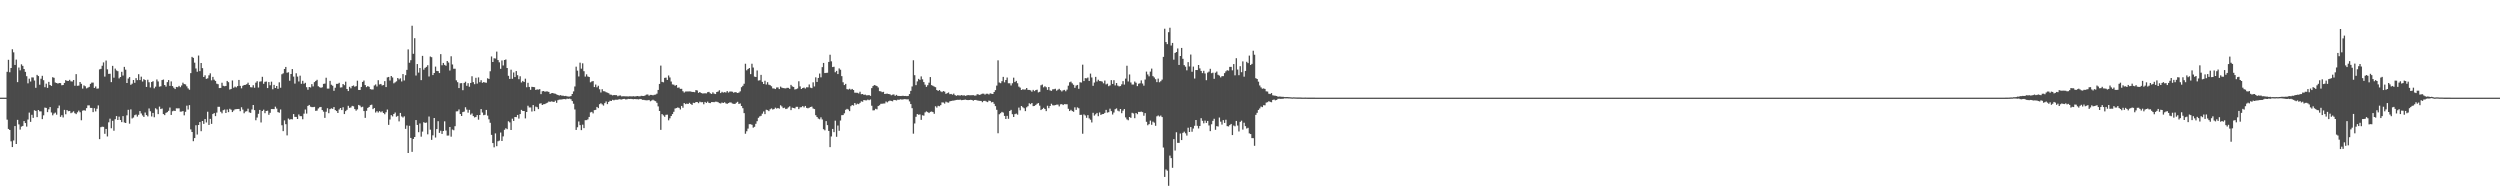 <?xml version="1.0" encoding="UTF-8"?>
<svg xmlns="http://www.w3.org/2000/svg" width="1920" height="150">
  <path d="M0 75.000h1v1.000H0zM1 75.000h1v1.000H1zM2 75.000h1v1.000H2zM3 75.000h1v1.000H3zM4 75.000h1v1.000H4zM5 55.130h1v36.750H5zM6 45.924h1v53.111H6zM7 55.522h1v44.295H7zM8 52.203h1v56.336H8zM9 37.839h1v75.084H9zM10 40.215h1v67.651H10zM11 49.872h1v46.951H11zM12 45.791h1v64.792H12zM13 63.083h1v28.955H13zM14 51.872h1v43.668H14zM15 54.013h1v45.496H15zM16 49.417h1v47.819H16zM17 50.563h1v46.141H17zM18 53.003h1v39.991H18zM19 55.179h1v39.325H19zM20 58.520h1v38.717H20zM21 63.989h1v27.797H21zM22 60.425h1v26.074H22zM23 62.620h1v30.972H23zM24 59.463h1v28.683H24zM25 59.476h1v31.038H25zM26 61.876h1v22.808H26zM27 67.408h1v17.784H27zM28 57.476h1v32.482H28zM29 58.437h1v26.065H29zM30 65.073h1v20.447H30zM31 60.488h1v25.070H31zM32 58.225h1v33.257H32zM33 61.594h1v27.003H33zM34 66.994h1v15.642H34zM35 64.236h1v18.677H35zM36 67.482h1v18.639H36zM37 62.883h1v21.098H37zM38 65.282h1v16.956H38zM39 65.994h1v20.373H39zM40 59.277h1v29.279H40zM41 59.762h1v27.432H41zM42 63.382h1v23.097H42zM43 63.722h1v24.318H43zM44 64.204h1v18.878H44zM45 63.765h1v17.272H45zM46 63.855h1v25.900H46zM47 65.475h1v22.990H47zM48 65.268h1v24.948H48zM49 63.692h1v20.694H49zM50 61.545h1v26.198H50zM51 62.130h1v22.387H51zM52 62.159h1v23.255H52zM53 61.295h1v23.884H53zM54 62.438h1v24.519H54zM55 62.614h1v23.735H55zM56 61.447h1v24.047H56zM57 65.848h1v21.082H57zM58 56.914h1v30.721H58zM59 65.911h1v20.370H59zM60 65.742h1v19.190H60zM61 62.953h1v23.272H61zM62 64.362h1v27.986H62zM63 68.037h1v16.946H63zM64 65.574h1v19.079H64zM65 66.260h1v18.739H65zM66 67.889h1v15.167H66zM67 67.337h1v13.615H67zM68 66.713h1v14.206H68zM69 64.416h1v18.414H69zM70 63.418h1v19.494H70zM71 63.440h1v22.667H71zM72 67.515h1v15.598H72zM73 66.412h1v19.149H73zM74 68.103h1v15.422H74zM75 67.933h1v13.010H75zM76 53.318h1v53.546H76zM77 52.871h1v44.813H77zM78 50.506h1v46.776H78zM79 47.942h1v49.492H79zM80 58.826h1v43.940H80zM81 46.485h1v52.539H81zM82 53.241h1v51.543H82zM83 56.705h1v37.270H83zM84 56.614h1v34.539H84zM85 63.079h1v35.413H85zM86 50.604h1v42.149H86zM87 59.626h1v40.788H87zM88 52.698h1v38.854H88zM89 54.141h1v34.979H89zM90 54.692h1v37.448H90zM91 60.221h1v29.389H91zM92 59.148h1v32.993H92zM93 55.127h1v38.670H93zM94 58.029h1v31.178H94zM95 51.365h1v42.698H95zM96 53.508h1v40.969H96zM97 63.728h1v24.860H97zM98 60.338h1v23.992H98zM99 59.208h1v35.774H99zM100 65.115h1v18.883H100zM101 64.276h1v26.698H101zM102 61.452h1v28.832H102zM103 63.607h1v24.847H103zM104 59.988h1v27.978H104zM105 61.524h1v28.026H105zM106 56.973h1v31.187H106zM107 61.482h1v23.805H107zM108 58.876h1v28.280H108zM109 62.631h1v26.027H109zM110 60.832h1v28.972H110zM111 61.466h1v24.972H111zM112 66.769h1v21.600H112zM113 61.222h1v28.166H113zM114 63.204h1v20.098H114zM115 67.165h1v18.309H115zM116 62.967h1v26.470H116zM117 62.364h1v24.392H117zM118 67.863h1v22.182H118zM119 66.581h1v16.572H119zM120 61.018h1v22.995H120zM121 62.553h1v25.126H121zM122 66.585h1v15.302H122zM123 66.257h1v17.500H123zM124 61.500h1v21.855H124zM125 61.095h1v26.502H125zM126 65.298h1v23.137H126zM127 66.498h1v20.205H127zM128 63.057h1v23.073H128zM129 61.490h1v23.580H129zM130 65.924h1v16.683H130zM131 62.496h1v25.786H131zM132 66.121h1v19.349H132zM133 67.350h1v17.626H133zM134 68.381h1v16.890H134zM135 66.761h1v16.438H135zM136 66.949h1v16.287H136zM137 65.925h1v17.288H137zM138 66.987h1v18.754H138zM139 65.612h1v20.113H139zM140 63.471h1v21.835H140zM141 64.576h1v23.980H141zM142 64.829h1v21.027H142zM143 66.311h1v14.837H143zM144 67.878h1v16.268H144zM145 68.913h1v11.828H145zM146 56.148h1v43.236H146zM147 43.654h1v57.720H147zM148 44.445h1v63.985H148zM149 48.110h1v57.902H149zM150 52.573h1v43.619H150zM151 55.069h1v48.255H151zM152 42.675h1v53.331H152zM153 54.614h1v39.146H153zM154 48.368h1v52.401H154zM155 52.343h1v40.563H155zM156 59.112h1v36.013H156zM157 57.860h1v33.603H157zM158 60.579h1v33.460H158zM159 60.144h1v25.674H159zM160 57.847h1v38.112H160zM161 56.320h1v34.972H161zM162 61.717h1v33.416H162zM163 59.038h1v28.551H163zM164 61.200h1v25.628H164zM165 62.177h1v27.036H165zM166 64.249h1v22.218H166zM167 64.649h1v17.370H167zM168 67.655h1v14.350H168zM169 67.513h1v18.312H169zM170 63.545h1v23.501H170zM171 65.870h1v18.764H171zM172 66.242h1v17.858H172zM173 66.000h1v20.782H173zM174 62.149h1v21.994H174zM175 63.154h1v22.944H175zM176 68.775h1v14.802H176zM177 68.316h1v15.956H177zM178 61.803h1v24.245H178zM179 67.376h1v17.517H179zM180 66.524h1v17.441H180zM181 67.133h1v16.699H181zM182 66.120h1v17.609H182zM183 61.371h1v22.273H183zM184 65.950h1v19.445H184zM185 67.828h1v14.546H185zM186 65.910h1v18.283H186zM187 65.291h1v21.694H187zM188 65.187h1v20.533H188zM189 64.671h1v20.713H189zM190 63.486h1v19.986H190zM191 65.269h1v21.063H191zM192 66.964h1v19.732H192zM193 67.139h1v16.913H193zM194 65.411h1v15.233H194zM195 67.393h1v17.181H195zM196 63.490h1v28.874H196zM197 62.344h1v27.916H197zM198 67.238h1v20.163H198zM199 62.743h1v21.663H199zM200 62.448h1v31.626H200zM201 59.007h1v26.221H201zM202 64.348h1v19.886H202zM203 62.820h1v24.111H203zM204 62.605h1v22.643H204zM205 67.638h1v17.376H205zM206 63.023h1v25.145H206zM207 65.477h1v21.174H207zM208 62.713h1v21.060H208zM209 68.541h1v15.247H209zM210 65.159h1v18.643H210zM211 67.606h1v14.297H211zM212 66.061h1v17.333H212zM213 68.197h1v17.929H213zM214 63.256h1v23.323H214zM215 67.383h1v16.694H215zM216 57.027h1v39.174H216zM217 56.333h1v44.370H217zM218 53.001h1v39.441H218zM219 51.415h1v43.978H219zM220 55.848h1v48.117H220zM221 55.503h1v35.536H221zM222 62.004h1v29.911H222zM223 56.846h1v34.659H223zM224 53.030h1v38.680H224zM225 58.824h1v28.764H225zM226 64.220h1v25.529H226zM227 56.288h1v33.507H227zM228 58.854h1v32.520H228zM229 62.589h1v25.339H229zM230 58.128h1v31.053H230zM231 64.381h1v24.837H231zM232 62.032h1v29.553H232zM233 64.306h1v22.994H233zM234 63.574h1v20.531H234zM235 66.960h1v20.288H235zM236 68.938h1v12.435H236zM237 66.824h1v13.759H237zM238 67.187h1v14.754H238zM239 64.623h1v17.662H239zM240 66.379h1v15.894H240zM241 63.068h1v18.993H241zM242 62.158h1v22.997H242zM243 61.299h1v23.656H243zM244 66.242h1v17.062H244zM245 66.966h1v15.426H245zM246 67.451h1v14.670H246zM247 66.996h1v17.536H247zM248 64.405h1v21.345H248zM249 64.182h1v26.342H249zM250 59.721h1v26.099H250zM251 68.051h1v15.095H251zM252 68.050h1v18.866H252zM253 62.089h1v21.705H253zM254 65.058h1v18.162H254zM255 65.861h1v17.745H255zM256 69.747h1v12.505H256zM257 67.372h1v17.185H257zM258 64.423h1v20.869H258zM259 64.342h1v22.434H259zM260 63.582h1v20.466H260zM261 67.209h1v15.739H261zM262 67.075h1v17.466H262zM263 64.502h1v17.853H263zM264 65.439h1v22.165H264zM265 62.710h1v22.617H265zM266 68.358h1v15.971H266zM267 69.945h1v11.294H267zM268 66.666h1v16.163H268zM269 67.857h1v14.693H269zM270 66.078h1v15.237H270zM271 65.617h1v16.057H271zM272 66.636h1v17.107H272zM273 66.149h1v18.834H273zM274 61.949h1v22.094H274zM275 69.066h1v11.522H275zM276 69.098h1v12.048H276zM277 66.777h1v15.591H277zM278 62.942h1v19.032H278zM279 61.875h1v23.429H279zM280 65.327h1v25.180H280zM281 66.928h1v18.145H281zM282 66.074h1v16.811H282zM283 66.638h1v15.474H283zM284 68.462h1v12.299H284zM285 68.782h1v11.579H285zM286 68.697h1v15.133H286zM287 65.627h1v17.313H287zM288 64.884h1v21.563H288zM289 66.406h1v19.008H289zM290 61.595h1v24.833H290zM291 64.866h1v20.507H291zM292 64.440h1v21.761H292zM293 65.617h1v19.868H293zM294 65.356h1v21.426H294zM295 62.300h1v25.458H295zM296 66.892h1v19.343H296zM297 59.418h1v24.708H297zM298 59.070h1v36.834H298zM299 61.843h1v29.947H299zM300 58.351h1v30.083H300zM301 59.507h1v29.890H301zM302 64.000h1v23.535H302zM303 63.216h1v23.189H303zM304 62.442h1v27.228H304zM305 59.881h1v29.126H305zM306 60.985h1v32.267H306zM307 60.148h1v26.588H307zM308 62.549h1v26.898H308zM309 56.871h1v33.391H309zM310 61.776h1v27.560H310zM311 57.746h1v41.218H311zM312 53.658h1v42.702H312zM313 37.936h1v79.578H313zM314 48.181h1v48.459H314zM315 46.254h1v59.659H315zM316 19.771h1v96.841H316zM317 41.303h1v65.375H317zM318 29.335h1v75.896H318zM319 57.995h1v34.222H319zM320 49.189h1v46.749H320zM321 55.756h1v45.769H321zM322 52.225h1v42.575H322zM323 61.565h1v43.418H323zM324 42.896h1v58.173H324zM325 53.483h1v40.373H325zM326 52.111h1v42.281H326zM327 51.355h1v42.745H327zM328 50.071h1v53.104H328zM329 58.737h1v30.773H329zM330 43.441h1v56.136H330zM331 43.919h1v63.492H331zM332 57.659h1v46.301H332zM333 56.040h1v34.578H333zM334 51.129h1v54.499H334zM335 54.488h1v44.653H335zM336 54.609h1v38.448H336zM337 56.098h1v45.921H337zM338 41.580h1v58.839H338zM339 50.115h1v52.756H339zM340 48.351h1v52.243H340zM341 49.807h1v43.378H341zM342 50.486h1v49.749H342zM343 46.854h1v57.301H343zM344 48.002h1v56.104H344zM345 54.169h1v43.389H345zM346 43.210h1v61.764H346zM347 49.524h1v49.963H347zM348 52.813h1v47.249H348zM349 52.788h1v44.131H349zM350 61.694h1v23.865H350zM351 63.135h1v22.335H351zM352 67.616h1v16.478H352zM353 63.928h1v23.614H353zM354 63.865h1v25.214H354zM355 69.272h1v16.790H355zM356 63.668h1v22.038H356zM357 62.778h1v19.617H357zM358 65.919h1v18.235H358zM359 63.920h1v22.586H359zM360 66.626h1v17.748H360zM361 63.681h1v24.387H361zM362 58.573h1v28.570H362zM363 63.090h1v26.046H363zM364 64.675h1v25.521H364zM365 59.728h1v30.060H365zM366 64.218h1v24.149H366zM367 59.458h1v32.454H367zM368 63.144h1v25.181H368zM369 61.603h1v22.175H369zM370 63.601h1v22.819H370zM371 63.042h1v25.437H371zM372 63.405h1v24.738H372zM373 63.543h1v20.888H373zM374 60.121h1v28.643H374zM375 60.607h1v31.054H375zM376 54.718h1v39.616H376zM377 43.353h1v60.223H377zM378 47.604h1v62.271H378zM379 44.756h1v68.396H379zM380 44.937h1v57.534H380zM381 39.653h1v72.624H381zM382 46.144h1v62.337H382zM383 47.862h1v60.102H383zM384 52.816h1v48.958H384zM385 46.428h1v61.857H385zM386 50.263h1v54.516H386zM387 46.094h1v53.573H387zM388 45.648h1v52.868H388zM389 52.222h1v47.018H389zM390 58.230h1v34.898H390zM391 60.622h1v33.402H391zM392 53.519h1v46.341H392zM393 60.527h1v30.633H393zM394 55.646h1v37.226H394zM395 59.208h1v30.666H395zM396 54.586h1v35.380H396zM397 57.736h1v30.551H397zM398 60.827h1v30.261H398zM399 58.577h1v29.044H399zM400 63.353h1v21.030H400zM401 62.143h1v23.092H401zM402 62.961h1v22.287H402zM403 60.422h1v30.499H403zM404 67.011h1v18.992H404zM405 63.575h1v17.611H405zM406 66.759h1v15.799H406zM407 68.951h1v13.606H407zM408 66.667h1v18.977H408zM409 66.819h1v13.863H409zM410 66.959h1v18.375H410zM411 69.079h1v12.802H411zM412 68.683h1v13.668H412zM413 68.799h1v14.990H413zM414 68.470h1v11.151H414zM415 72.312h1v6.995H415zM416 70.117h1v10.511H416zM417 69.889h1v10.177H417zM418 70.441h1v9.477H418zM419 70.195h1v9.096H419zM420 70.245h1v8.611H420zM421 70.624h1v7.339H421zM422 72.140h1v6.093H422zM423 71.569h1v6.290H423zM424 71.417h1v6.654H424zM425 71.763h1v6.572H425zM426 71.997h1v5.321H426zM427 72.479h1v6.482H427zM428 72.965h1v3.984H428zM429 73.379h1v3.119H429zM430 73.073h1v3.353H430zM431 73.471h1v2.913H431zM432 73.463h1v2.653H432zM433 73.802h1v2.266H433zM434 73.648h1v2.625H434zM435 73.975h1v1.777H435zM436 74.114h1v1.800H436zM437 74.163h1v1.582H437zM438 73.775h1v2.450H438zM439 72.185h1v5.444H439zM440 70.195h1v9.498H440zM441 66.424h1v17.660H441zM442 51.208h1v48.583H442zM443 54.289h1v43.458H443zM444 58.739h1v34.570H444zM445 48.135h1v47.963H445zM446 52.738h1v47.221H446zM447 48.628h1v47.100H447zM448 54.691h1v43.717H448zM449 58.820h1v33.516H449zM450 57.086h1v35.201H450zM451 58.700h1v33.004H451zM452 59.154h1v30.644H452zM453 63.240h1v23.083H453zM454 62.590h1v23.307H454zM455 62.271h1v24.842H455zM456 66.870h1v17.709H456zM457 64.922h1v19.451H457zM458 67.061h1v15.061H458zM459 65.833h1v17.218H459zM460 68.570h1v11.452H460zM461 71.007h1v8.308H461zM462 68.483h1v11.707H462zM463 70.026h1v11.085H463zM464 70.130h1v9.076H464zM465 70.798h1v7.132H465zM466 71.172h1v8.827H466zM467 71.596h1v6.671H467zM468 72.607h1v4.757H468zM469 72.764h1v4.814H469zM470 73.288h1v3.350H470zM471 72.942h1v4.093H471zM472 73.038h1v3.556H472zM473 73.084h1v3.532H473zM474 73.933h1v2.667H474zM475 73.419h1v2.749H475zM476 73.332h1v3.001H476zM477 74.051h1v2.397H477zM478 73.879h1v2.154H478zM479 73.923h1v2.017H479zM480 73.972h1v2.373H480zM481 73.970h1v2.323H481zM482 74.074h1v1.852H482zM483 73.931h1v2.077H483zM484 73.984h1v1.941H484zM485 74.035h1v2.061H485zM486 73.890h1v2.330H486zM487 74.102h1v1.923H487zM488 73.917h1v2.280H488zM489 73.726h1v2.464H489zM490 73.941h1v2.417H490zM491 73.986h1v1.994H491zM492 73.564h1v2.606H492zM493 73.657h1v3.039H493zM494 73.707h1v2.997H494zM495 73.269h1v3.709H495zM496 72.667h1v4.382H496zM497 72.539h1v4.479H497zM498 73.464h1v3.276H498zM499 72.859h1v4.930H499zM500 72.897h1v4.317H500zM501 73.237h1v3.375H501zM502 72.824h1v4.451H502zM503 72.672h1v5.054H503zM504 71.954h1v6.981H504zM505 69.062h1v12.632H505zM506 64.437h1v20.805H506zM507 50.397h1v49.358H507zM508 62.890h1v24.774H508zM509 63.228h1v25.408H509zM510 59.820h1v29.908H510zM511 59.583h1v28.583H511zM512 61.384h1v26.686H512zM513 57.939h1v34.469H513zM514 59.475h1v31.393H514zM515 62.642h1v26.423H515zM516 64.839h1v22.772H516zM517 65.050h1v20.810H517zM518 65.865h1v17.472H518zM519 65.278h1v17.705H519zM520 67.366h1v15.158H520zM521 67.155h1v15.697H521zM522 68.226h1v15.821H522zM523 68.188h1v13.192H523zM524 70.057h1v12.671H524zM525 71.085h1v8.067H525zM526 70.280h1v9.701H526zM527 70.222h1v9.365H527zM528 70.270h1v9.626H528zM529 70.204h1v8.745H529zM530 70.249h1v9.594H530zM531 70.596h1v10.015H531zM532 70.606h1v8.337H532zM533 70.804h1v8.374H533zM534 69.148h1v9.184H534zM535 69.476h1v8.907H535zM536 71.339h1v7.894H536zM537 70.646h1v7.415H537zM538 71.411h1v7.112H538zM539 71.797h1v6.619H539zM540 71.735h1v8.330H540zM541 71.604h1v6.691H541zM542 71.744h1v7.310H542zM543 70.807h1v7.236H543zM544 70.536h1v8.532H544zM545 71.614h1v7.579H545zM546 72.131h1v6.280H546zM547 70.905h1v7.476H547zM548 71.921h1v6.554H548zM549 72.226h1v5.855H549zM550 70.634h1v7.518H550zM551 70.318h1v8.168H551zM552 69.315h1v9.889H552zM553 71.466h1v8.002H553zM554 70.515h1v8.211H554zM555 71.093h1v7.993H555zM556 70.782h1v7.749H556zM557 71.075h1v8.319H557zM558 69.937h1v9.838H558zM559 71.069h1v8.106H559zM560 70.275h1v8.373H560zM561 70.256h1v8.493H561zM562 70.469h1v9.031H562zM563 71.195h1v8.553H563zM564 70.718h1v9.079H564zM565 70.975h1v7.935H565zM566 71.421h1v6.738H566zM567 71.050h1v8.795H567zM568 70.149h1v9.299H568zM569 66.978h1v14.422H569zM570 65.902h1v17.189H570zM571 64.318h1v22.579H571zM572 48.950h1v53.734H572zM573 54.027h1v46.763H573zM574 52.999h1v45.779H574zM575 52.208h1v43.172H575zM576 56.933h1v38.449H576zM577 48.927h1v46.929H577zM578 51.879h1v46.190H578zM579 58.817h1v38.583H579zM580 59.144h1v35.952H580zM581 54.127h1v38.971H581zM582 61.838h1v28.627H582zM583 61.663h1v27.751H583zM584 57.503h1v31.421H584zM585 62.899h1v24.384H585zM586 64.513h1v21.103H586zM587 62.019h1v25.631H587zM588 64.904h1v19.360H588zM589 63.141h1v21.446H589zM590 65.008h1v20.367H590zM591 65.436h1v18.499H591zM592 66.254h1v16.983H592zM593 67.883h1v16.226H593zM594 67.964h1v15.810H594zM595 68.380h1v14.292H595zM596 67.185h1v16.237H596zM597 67.136h1v15.792H597zM598 68.401h1v15.055H598zM599 66.501h1v14.334H599zM600 67.309h1v14.457H600zM601 67.655h1v15.398H601zM602 67.775h1v14.917H602zM603 67.866h1v15.879H603zM604 67.441h1v15.991H604zM605 67.471h1v15.031H605zM606 68.228h1v13.433H606zM607 65.154h1v19.424H607zM608 66.358h1v16.315H608zM609 66.744h1v16.196H609zM610 68.693h1v14.564H610zM611 68.458h1v13.550H611zM612 67.965h1v14.050H612zM613 62.390h1v21.411H613zM614 66.341h1v16.113H614zM615 68.376h1v13.960H615zM616 67.607h1v13.834H616zM617 67.227h1v15.267H617zM618 67.987h1v13.365H618zM619 67.030h1v15.832H619zM620 67.073h1v16.119H620zM621 64.882h1v17.860H621zM622 67.338h1v14.816H622zM623 67.696h1v14.196H623zM624 63.221h1v20.143H624zM625 66.388h1v17.399H625zM626 59.385h1v29.107H626zM627 62.913h1v26.961H627zM628 59.830h1v31.235H628zM629 56.466h1v35.151H629zM630 59.394h1v30.742H630zM631 51.536h1v40.191H631zM632 48.325h1v50.886H632zM633 56.121h1v43.968H633zM634 55.941h1v37.097H634zM635 55.842h1v40.259H635zM636 47.577h1v52.975H636zM637 42.042h1v70.949H637zM638 47.084h1v57.700H638zM639 51.513h1v47.492H639zM640 51.228h1v50.248H640zM641 55.504h1v37.178H641zM642 54.441h1v50.622H642zM643 56.901h1v39.491H643zM644 52.546h1v47.912H644zM645 53.571h1v39.004H645zM646 58.484h1v29.995H646zM647 63.190h1v25.165H647zM648 65.346h1v21.685H648zM649 64.422h1v19.880H649zM650 68.467h1v15.151H650zM651 68.786h1v15.349H651zM652 68.139h1v17.193H652zM653 68.859h1v12.700H653zM654 68.312h1v12.342H654zM655 69.119h1v11.966H655zM656 71.192h1v7.922H656zM657 71.243h1v9.118H657zM658 71.290h1v8.317H658zM659 71.795h1v8.159H659zM660 70.466h1v8.529H660zM661 72.338h1v5.461H661zM662 72.189h1v5.935H662zM663 72.863h1v3.936H663zM664 72.656h1v4.415H664zM665 73.227h1v3.889H665zM666 73.143h1v3.349H666zM667 73.024h1v3.933H667zM668 73.629h1v2.753H668zM669 67.664h1v13.548H669zM670 66.081h1v18.712H670zM671 65.352h1v19.332H671zM672 65.656h1v17.902H672zM673 66.108h1v17.871H673zM674 67.182h1v14.282H674zM675 69.975h1v10.874H675zM676 70.145h1v9.560H676zM677 70.785h1v8.879H677zM678 70.513h1v8.982H678zM679 72.187h1v7.287H679zM680 71.978h1v6.019H680zM681 71.945h1v6.674H681zM682 72.171h1v5.613H682zM683 72.416h1v4.821H683zM684 73.178h1v4.324H684zM685 72.713h1v5.120H685zM686 72.519h1v4.217H686zM687 73.575h1v3.267H687zM688 72.846h1v4.319H688zM689 73.646h1v2.880H689zM690 73.692h1v2.938H690zM691 73.737h1v2.486H691zM692 73.683h1v2.750H692zM693 73.529h1v2.863H693zM694 73.743h1v2.402H694zM695 73.654h1v2.543H695zM696 73.847h1v2.497H696zM697 73.656h1v2.618H697zM698 72.219h1v5.639H698zM699 69.781h1v10.139H699zM700 66.389h1v16.712H700zM701 46.274h1v56.389H701zM702 57.740h1v37.086H702zM703 65.376h1v24.318H703zM704 62.517h1v25.100H704zM705 60.548h1v27.547H705zM706 61.360h1v26.562H706zM707 58.694h1v33.353H707zM708 60.947h1v27.571H708zM709 63.049h1v25.801H709zM710 65.008h1v21.318H710zM711 66.713h1v18.847H711zM712 65.449h1v20.678H712zM713 63.504h1v23.344H713zM714 59.181h1v26.750H714zM715 65.400h1v20.240H715zM716 65.878h1v20.187H716zM717 66.500h1v20.914H717zM718 66.962h1v14.635H718zM719 69.112h1v13.505H719zM720 69.833h1v11.399H720zM721 69.120h1v12.484H721zM722 70.140h1v10.595H722zM723 70.735h1v7.921H723zM724 69.959h1v8.807H724zM725 70.330h1v9.244H725zM726 72.111h1v5.952H726zM727 71.547h1v7.089H727zM728 71.033h1v7.800H728zM729 72.359h1v5.454H729zM730 72.145h1v5.409H730zM731 72.716h1v4.597H731zM732 71.907h1v5.345H732zM733 73.085h1v3.924H733zM734 73.564h1v3.196H734zM735 73.133h1v3.537H735zM736 73.242h1v3.433H736zM737 73.372h1v3.167H737zM738 73.022h1v3.928H738zM739 73.363h1v3.416H739zM740 73.160h1v3.466H740zM741 73.649h1v2.862H741zM742 73.252h1v3.537H742zM743 73.036h1v3.843H743zM744 73.161h1v3.664H744zM745 73.179h1v3.468H745zM746 73.133h1v3.667H746zM747 73.071h1v4.298H747zM748 73.427h1v3.355H748zM749 73.387h1v3.366H749zM750 72.329h1v4.846H750zM751 72.525h1v4.811H751zM752 72.983h1v4.460H752zM753 72.322h1v5.190H753zM754 71.945h1v6.526H754zM755 71.955h1v5.553H755zM756 72.641h1v4.776H756zM757 71.990h1v5.971H757zM758 71.984h1v6.446H758zM759 72.524h1v4.731H759zM760 71.675h1v5.851H760zM761 71.964h1v6.674H761zM762 72.168h1v6.139H762zM763 70.643h1v9.066H763zM764 69.222h1v12.294H764zM765 65.740h1v18.575H765zM766 46.343h1v55.996H766zM767 63.399h1v24.376H767zM768 63.881h1v23.043H768zM769 62.352h1v23.540H769zM770 59.026h1v27.447H770zM771 63.247h1v25.789H771zM772 61.440h1v29.950H772zM773 59.527h1v29.436H773zM774 63.926h1v27.303H774zM775 63.943h1v21.314H775zM776 65.640h1v18.748H776zM777 63.958h1v23.726H777zM778 59.654h1v30.224H778zM779 63.040h1v24.625H779zM780 62.097h1v25.157H780zM781 63.929h1v24.127H781zM782 66.530h1v16.116H782zM783 67.260h1v17.492H783zM784 69.114h1v12.287H784zM785 68.576h1v13.789H785zM786 68.798h1v14.354H786zM787 68.712h1v16.638H787zM788 67.583h1v14.853H788zM789 69.013h1v12.543H789zM790 69.078h1v10.277H790zM791 69.377h1v10.672H791zM792 70.410h1v8.708H792zM793 69.003h1v12.505H793zM794 69.973h1v11.369H794zM795 69.188h1v11.390H795zM796 68.887h1v10.776H796zM797 70.984h1v8.176H797zM798 70.517h1v10.637H798zM799 65.492h1v19.014H799zM800 64.939h1v18.805H800zM801 67.066h1v15.750H801zM802 66.253h1v17.444H802zM803 67.017h1v18.314H803zM804 69.032h1v12.196H804zM805 66.805h1v16.271H805zM806 69.429h1v11.962H806zM807 69.768h1v9.906H807zM808 68.606h1v12.231H808zM809 68.524h1v12.467H809zM810 68.127h1v12.539H810zM811 69.657h1v10.742H811zM812 68.883h1v11.431H812zM813 68.205h1v13.506H813zM814 69.264h1v10.869H814zM815 70.259h1v9.717H815zM816 69.376h1v11.338H816zM817 69.023h1v10.958H817zM818 70.081h1v10.000H818zM819 68.796h1v11.258H819zM820 65.773h1v17.762H820zM821 63.202h1v22.072H821zM822 62.673h1v21.652H822zM823 64.020h1v21.293H823zM824 65.115h1v20.739H824zM825 67.433h1v14.982H825zM826 65.676h1v18.712H826zM827 65.254h1v17.241H827zM828 68.185h1v14.984H828zM829 63.196h1v25.080H829zM830 63.365h1v24.776H830zM831 49.662h1v53.057H831zM832 62.266h1v25.636H832zM833 59.984h1v28.704H833zM834 60.134h1v30.313H834zM835 59.536h1v28.907H835zM836 62.172h1v28.755H836zM837 56.511h1v35.422H837zM838 59.494h1v34.575H838zM839 65.889h1v20.753H839zM840 63.385h1v25.409H840zM841 59.012h1v28.767H841zM842 62.641h1v24.090H842zM843 61.250h1v28.003H843zM844 62.252h1v24.120H844zM845 62.329h1v25.965H845zM846 62.664h1v24.995H846zM847 64.018h1v23.517H847zM848 61.832h1v24.855H848zM849 64.843h1v19.530H849zM850 64.267h1v22.194H850zM851 66.201h1v19.943H851zM852 65.574h1v17.894H852zM853 61.535h1v23.813H853zM854 64.444h1v23.513H854zM855 61.586h1v24.832H855zM856 65.577h1v18.265H856zM857 63.769h1v19.500H857zM858 65.748h1v19.222H858zM859 66.368h1v19.171H859zM860 66.112h1v17.602H860zM861 64.774h1v22.166H861zM862 62.298h1v22.696H862zM863 64.996h1v18.754H863zM864 60.353h1v29.809H864zM865 50.465h1v41.244H865zM866 62.578h1v29.776H866zM867 57.196h1v32.676H867zM868 63.336h1v27.190H868zM869 64.938h1v21.694H869zM870 64.942h1v22.206H870zM871 62.630h1v28.162H871zM872 63.536h1v23.268H872zM873 66.131h1v21.553H873zM874 64.324h1v21.582H874zM875 63.960h1v21.998H875zM876 61.722h1v23.995H876zM877 64.148h1v21.971H877zM878 65.774h1v23.089H878zM879 61.081h1v25.822H879zM880 55.000h1v38.545H880zM881 57.175h1v39.009H881zM882 58.599h1v36.737H882zM883 54.987h1v37.615H883zM884 52.683h1v43.182H884zM885 58.448h1v35.003H885zM886 59.515h1v34.710H886zM887 60.825h1v35.805H887zM888 63.103h1v26.217H888zM889 60.377h1v28.312H889zM890 63.194h1v26.311H890zM891 62.380h1v26.372H891zM892 61.151h1v28.763H892zM893 43.685h1v69.602H893zM894 22.055h1v113.829H894zM895 32.327h1v97.797H895zM896 33.883h1v97.215H896zM897 24.734h1v117.940H897zM898 21.325h1v98.176H898zM899 34.986h1v86.442H899zM900 32.981h1v95.872H900zM901 45.842h1v60.991H901zM902 40.672h1v74.921H902zM903 39.938h1v61.643H903zM904 37.207h1v72.509H904zM905 49.880h1v59.835H905zM906 43.026h1v59.544H906zM907 36.836h1v70.737H907zM908 45.170h1v56.879H908zM909 50.025h1v51.081H909zM910 51.204h1v51.187H910zM911 54.024h1v50.115H911zM912 47.740h1v50.370H912zM913 51.025h1v50.335H913zM914 41.855h1v55.717H914zM915 55.079h1v46.102H915zM916 51.141h1v47.594H916zM917 60.301h1v36.315H917zM918 53.767h1v38.390H918zM919 53.805h1v42.818H919zM920 49.925h1v48.744H920zM921 52.535h1v44.250H921zM922 54.476h1v36.277H922zM923 56.161h1v36.635H923zM924 54.371h1v40.361H924zM925 56.440h1v36.165H925zM926 61.602h1v32.809H926zM927 55.766h1v37.135H927zM928 54.981h1v41.354H928zM929 52.856h1v47.849H929zM930 56.215h1v39.215H930zM931 55.813h1v37.013H931zM932 60.494h1v30.719H932zM933 55.867h1v43.807H933zM934 54.921h1v41.960H934zM935 57.439h1v39.719H935zM936 58.057h1v32.197H936zM937 59.435h1v34.024H937zM938 58.494h1v37.211H938zM939 58.457h1v33.802H939zM940 56.169h1v38.223H940zM941 54.787h1v37.174H941zM942 53.915h1v42.939H942zM943 54.262h1v42.879H943zM944 51.360h1v44.712H944zM945 51.371h1v43.810H945zM946 54.004h1v49.709H946zM947 49.210h1v47.188H947zM948 57.854h1v39.173H948zM949 44.721h1v48.159H949zM950 53.400h1v43.007H950zM951 57.759h1v43.187H951zM952 50.865h1v42.711H952zM953 55.445h1v37.235H953zM954 47.168h1v52.381H954zM955 58.882h1v35.386H955zM956 54.491h1v42.399H956zM957 47.459h1v51.280H957zM958 48.507h1v49.668H958zM959 42.689h1v59.738H959zM960 49.921h1v53.051H960zM961 49.070h1v57.009H961zM962 38.987h1v67.124H962zM963 42.049h1v69.935H963zM964 60.053h1v28.168H964zM965 60.694h1v25.938H965zM966 62.712h1v21.711H966zM967 65.656h1v17.636H967zM968 67.140h1v14.692H968zM969 68.130h1v14.159H969zM970 67.880h1v12.922H970zM971 68.282h1v12.617H971zM972 70.152h1v8.671H972zM973 70.299h1v8.173H973zM974 71.995h1v5.727H974zM975 72.219h1v6.015H975zM976 71.468h1v7.060H976zM977 73.169h1v3.577H977zM978 73.414h1v3.018H978zM979 73.506h1v3.554H979zM980 73.717h1v3.045H980zM981 74.289h1v1.576H981zM982 74.159h1v1.665H982zM983 74.208h1v1.711H983zM984 74.361h1v1.515H984zM985 74.338h1v1.484H985zM986 74.528h1v1.000H986zM987 74.538h1v1.050H987zM988 74.512h1v1.000H988zM989 74.610h1v1.000H989zM990 74.640h1v1.000H990zM991 74.733h1v1.000H991zM992 74.844h1v1.000H992zM993 74.750h1v1.000H993zM994 74.785h1v1.000H994zM995 74.847h1v1.000H995zM996 74.863h1v1.000H996zM997 74.868h1v1.000H997zM998 74.875h1v1.000H998zM999 74.908h1v1.000H999zM1000 74.946h1v1.000H1000zM1001 74.936h1v1.000H1001zM1002 74.914h1v1.000H1002zM1003 74.939h1v1.000H1003zM1004 74.961h1v1.000H1004zM1005 74.966h1v1.000H1005zM1006 74.971h1v1.000H1006zM1007 74.972h1v1.000H1007zM1008 74.977h1v1.000H1008zM1009 74.981h1v1.000H1009zM1010 74.987h1v1.000H1010zM1011 74.985h1v1.000H1011zM1012 74.990h1v1.000H1012zM1013 74.993h1v1.000H1013zM1014 74.995h1v1.000H1014zM1015 74.996h1v1.000H1015zM1016 74.996h1v1.000H1016zM1017 74.997h1v1.000H1017zM1018 74.997h1v1.000H1018zM1019 74.998h1v1.000H1019zM1020 74.998h1v1.000H1020zM1021 74.998h1v1.000H1021zM1022 74.998h1v1.000H1022zM1023 74.999h1v1.000H1023zM1024 74.999h1v1.000H1024zM1025 74.999h1v1.000H1025zM1026 74.999h1v1.000H1026zM1027 74.999h1v1.000H1027zM1028 74.999h1v1.000H1028zM1029 74.999h1v1.000H1029zM1030 74.999h1v1.000H1030zM1031 74.999h1v1.000H1031zM1032 74.999h1v1.000H1032zM1033 74.999h1v1.000H1033zM1034 74.999h1v1.000H1034zM1035 74.999h1v1.000H1035zM1036 74.999h1v1.000H1036zM1037 74.999h1v1.000H1037zM1038 74.999h1v1.000H1038zM1039 74.999h1v1.000H1039zM1040 74.999h1v1.000H1040zM1041 74.999h1v1.000H1041zM1042 74.999h1v1.000H1042zM1043 74.999h1v1.000H1043zM1044 74.999h1v1.000H1044zM1045 74.999h1v1.000H1045zM1046 74.999h1v1.000H1046zM1047 74.999h1v1.000H1047zM1048 74.999h1v1.000H1048zM1049 74.999h1v1.000H1049zM1050 74.999h1v1.000H1050zM1051 74.999h1v1.000H1051zM1052 74.999h1v1.000H1052zM1053 74.999h1v1.000H1053zM1054 74.999h1v1.000H1054zM1055 74.999h1v1.000H1055zM1056 74.999h1v1.000H1056zM1057 74.999h1v1.000H1057zM1058 74.999h1v1.000H1058zM1059 74.999h1v1.000H1059zM1060 74.999h1v1.000H1060zM1061 74.999h1v1.000H1061zM1062 74.999h1v1.000H1062zM1063 74.999h1v1.000H1063zM1064 74.999h1v1.000H1064zM1065 74.999h1v1.000H1065zM1066 74.999h1v1.000H1066zM1067 74.999h1v1.000H1067zM1068 74.999h1v1.000H1068zM1069 74.999h1v1.000H1069zM1070 74.999h1v1.000H1070zM1071 74.999h1v1.000H1071zM1072 74.999h1v1.000H1072zM1073 74.999h1v1.000H1073zM1074 74.999h1v1.000H1074zM1075 74.999h1v1.000H1075zM1076 74.999h1v1.000H1076zM1077 74.999h1v1.000H1077zM1078 74.999h1v1.000H1078zM1079 74.999h1v1.000H1079zM1080 74.999h1v1.000H1080zM1081 74.999h1v1.000H1081zM1082 74.999h1v1.000H1082zM1083 74.999h1v1.000H1083zM1084 74.999h1v1.000H1084zM1085 74.999h1v1.000H1085zM1086 74.999h1v1.000H1086zM1087 74.999h1v1.000H1087zM1088 74.999h1v1.000H1088zM1089 74.999h1v1.000H1089zM1090 74.999h1v1.000H1090zM1091 74.999h1v1.000H1091zM1092 74.999h1v1.000H1092zM1093 74.999h1v1.000H1093zM1094 74.999h1v1.000H1094zM1095 74.999h1v1.000H1095zM1096 74.999h1v1.000H1096zM1097 74.999h1v1.000H1097zM1098 74.999h1v1.000H1098zM1099 74.999h1v1.000H1099zM1100 74.999h1v1.000H1100zM1101 74.999h1v1.000H1101zM1102 74.999h1v1.000H1102zM1103 74.999h1v1.000H1103zM1104 74.999h1v1.000H1104zM1105 74.999h1v1.000H1105zM1106 74.999h1v1.000H1106zM1107 74.999h1v1.000H1107zM1108 74.999h1v1.000H1108zM1109 74.999h1v1.000H1109zM1110 74.999h1v1.000H1110zM1111 74.999h1v1.000H1111zM1112 74.999h1v1.000H1112zM1113 74.999h1v1.000H1113zM1114 74.999h1v1.000H1114zM1115 74.999h1v1.000H1115zM1116 74.999h1v1.000H1116zM1117 74.999h1v1.000H1117zM1118 74.999h1v1.000H1118zM1119 74.999h1v1.000H1119zM1120 74.999h1v1.000H1120zM1121 74.999h1v1.000H1121zM1122 74.999h1v1.000H1122zM1123 74.999h1v1.000H1123zM1124 74.999h1v1.000H1124zM1125 74.999h1v1.000H1125zM1126 74.999h1v1.000H1126zM1127 74.999h1v1.000H1127zM1128 74.999h1v1.000H1128zM1129 74.999h1v1.000H1129zM1130 74.999h1v1.000H1130zM1131 74.999h1v1.000H1131zM1132 74.999h1v1.000H1132zM1133 74.999h1v1.000H1133zM1134 74.999h1v1.000H1134zM1135 74.999h1v1.000H1135zM1136 74.999h1v1.000H1136zM1137 74.999h1v1.000H1137zM1138 74.999h1v1.000H1138zM1139 74.999h1v1.000H1139zM1140 74.999h1v1.000H1140zM1141 74.999h1v1.000H1141zM1142 74.999h1v1.000H1142zM1143 74.999h1v1.000H1143zM1144 74.999h1v1.000H1144zM1145 74.999h1v1.000H1145zM1146 74.999h1v1.000H1146zM1147 74.999h1v1.000H1147zM1148 74.999h1v1.000H1148zM1149 74.999h1v1.000H1149zM1150 74.999h1v1.000H1150zM1151 74.999h1v1.000H1151zM1152 74.999h1v1.000H1152zM1153 74.999h1v1.000H1153zM1154 74.999h1v1.000H1154zM1155 74.999h1v1.000H1155zM1156 74.999h1v1.000H1156zM1157 74.999h1v1.000H1157zM1158 74.999h1v1.000H1158zM1159 74.999h1v1.000H1159zM1160 74.999h1v1.000H1160zM1161 74.999h1v1.000H1161zM1162 74.999h1v1.000H1162zM1163 74.999h1v1.000H1163zM1164 74.999h1v1.000H1164zM1165 74.999h1v1.000H1165zM1166 74.999h1v1.000H1166zM1167 74.999h1v1.000H1167zM1168 74.999h1v1.000H1168zM1169 74.999h1v1.000H1169zM1170 74.999h1v1.000H1170zM1171 74.999h1v1.000H1171zM1172 74.999h1v1.000H1172zM1173 74.999h1v1.000H1173zM1174 74.999h1v1.000H1174zM1175 74.999h1v1.000H1175zM1176 74.999h1v1.000H1176zM1177 74.999h1v1.000H1177zM1178 74.999h1v1.000H1178zM1179 74.999h1v1.000H1179zM1180 74.999h1v1.000H1180zM1181 74.999h1v1.000H1181zM1182 74.999h1v1.000H1182zM1183 74.999h1v1.000H1183zM1184 74.999h1v1.000H1184zM1185 74.999h1v1.000H1185zM1186 74.999h1v1.000H1186zM1187 74.999h1v1.000H1187zM1188 74.999h1v1.000H1188zM1189 74.999h1v1.000H1189zM1190 74.999h1v1.000H1190zM1191 74.999h1v1.000H1191zM1192 74.999h1v1.000H1192zM1193 74.999h1v1.000H1193zM1194 74.999h1v1.000H1194zM1195 74.999h1v1.000H1195zM1196 74.999h1v1.000H1196zM1197 74.999h1v1.000H1197zM1198 74.999h1v1.000H1198zM1199 74.999h1v1.000H1199zM1200 74.999h1v1.000H1200zM1201 74.999h1v1.000H1201zM1202 74.999h1v1.000H1202zM1203 74.999h1v1.000H1203zM1204 74.999h1v1.000H1204zM1205 74.999h1v1.000H1205zM1206 74.999h1v1.000H1206zM1207 74.999h1v1.000H1207zM1208 74.999h1v1.000H1208zM1209 74.999h1v1.000H1209zM1210 74.999h1v1.000H1210zM1211 74.999h1v1.000H1211zM1212 74.999h1v1.000H1212zM1213 74.999h1v1.000H1213zM1214 74.999h1v1.000H1214zM1215 74.999h1v1.000H1215zM1216 74.999h1v1.000H1216zM1217 74.999h1v1.000H1217zM1218 74.999h1v1.000H1218zM1219 74.999h1v1.000H1219zM1220 74.999h1v1.000H1220zM1221 74.999h1v1.000H1221zM1222 74.999h1v1.000H1222zM1223 74.999h1v1.000H1223zM1224 74.999h1v1.000H1224zM1225 74.999h1v1.000H1225zM1226 74.999h1v1.000H1226zM1227 74.999h1v1.000H1227zM1228 74.999h1v1.000H1228zM1229 74.999h1v1.000H1229zM1230 74.999h1v1.000H1230zM1231 74.999h1v1.000H1231zM1232 74.999h1v1.000H1232zM1233 74.999h1v1.000H1233zM1234 74.999h1v1.000H1234zM1235 74.999h1v1.000H1235zM1236 74.999h1v1.000H1236zM1237 74.999h1v1.000H1237zM1238 74.999h1v1.000H1238zM1239 74.999h1v1.000H1239zM1240 74.999h1v1.000H1240zM1241 74.999h1v1.000H1241zM1242 74.999h1v1.000H1242zM1243 74.999h1v1.000H1243zM1244 74.999h1v1.000H1244zM1245 74.999h1v1.000H1245zM1246 74.999h1v1.000H1246zM1247 74.999h1v1.000H1247zM1248 74.999h1v1.000H1248zM1249 74.999h1v1.000H1249zM1250 74.999h1v1.000H1250zM1251 74.999h1v1.000H1251zM1252 74.999h1v1.000H1252zM1253 74.999h1v1.000H1253zM1254 74.999h1v1.000H1254zM1255 74.999h1v1.000H1255zM1256 74.999h1v1.000H1256zM1257 74.999h1v1.000H1257zM1258 74.999h1v1.000H1258zM1259 74.999h1v1.000H1259zM1260 74.999h1v1.000H1260zM1261 74.999h1v1.000H1261zM1262 74.999h1v1.000H1262zM1263 74.999h1v1.000H1263zM1264 74.999h1v1.000H1264zM1265 74.999h1v1.000H1265zM1266 74.999h1v1.000H1266zM1267 74.999h1v1.000H1267zM1268 74.999h1v1.000H1268zM1269 74.999h1v1.000H1269zM1270 74.999h1v1.000H1270zM1271 74.999h1v1.000H1271zM1272 74.999h1v1.000H1272zM1273 74.999h1v1.000H1273zM1274 74.999h1v1.000H1274zM1275 74.999h1v1.000H1275zM1276 74.999h1v1.000H1276zM1277 74.999h1v1.000H1277zM1278 74.999h1v1.000H1278zM1279 74.999h1v1.000H1279zM1280 74.999h1v1.000H1280zM1281 74.999h1v1.000H1281zM1282 74.999h1v1.000H1282zM1283 74.999h1v1.000H1283zM1284 74.999h1v1.000H1284zM1285 74.999h1v1.000H1285zM1286 74.999h1v1.000H1286zM1287 74.999h1v1.000H1287zM1288 74.999h1v1.000H1288zM1289 74.999h1v1.000H1289zM1290 74.999h1v1.000H1290zM1291 74.999h1v1.000H1291zM1292 74.999h1v1.000H1292zM1293 74.999h1v1.000H1293zM1294 74.999h1v1.000H1294zM1295 74.999h1v1.000H1295zM1296 74.999h1v1.000H1296zM1297 74.999h1v1.000H1297zM1298 74.999h1v1.000H1298zM1299 74.999h1v1.000H1299zM1300 74.999h1v1.000H1300zM1301 74.999h1v1.000H1301zM1302 74.999h1v1.000H1302zM1303 74.999h1v1.000H1303zM1304 74.999h1v1.000H1304zM1305 74.999h1v1.000H1305zM1306 74.999h1v1.000H1306zM1307 74.999h1v1.000H1307zM1308 74.999h1v1.000H1308zM1309 74.999h1v1.000H1309zM1310 74.999h1v1.000H1310zM1311 74.999h1v1.000H1311zM1312 74.999h1v1.000H1312zM1313 74.999h1v1.000H1313zM1314 74.999h1v1.000H1314zM1315 74.999h1v1.000H1315zM1316 74.999h1v1.000H1316zM1317 74.999h1v1.000H1317zM1318 74.999h1v1.000H1318zM1319 74.999h1v1.000H1319zM1320 74.999h1v1.000H1320zM1321 74.999h1v1.000H1321zM1322 74.999h1v1.000H1322zM1323 74.999h1v1.000H1323zM1324 74.999h1v1.000H1324zM1325 74.999h1v1.000H1325zM1326 74.999h1v1.000H1326zM1327 74.999h1v1.000H1327zM1328 74.999h1v1.000H1328zM1329 74.999h1v1.000H1329zM1330 74.999h1v1.000H1330zM1331 74.999h1v1.000H1331zM1332 74.999h1v1.000H1332zM1333 74.999h1v1.000H1333zM1334 74.999h1v1.000H1334zM1335 74.999h1v1.000H1335zM1336 74.999h1v1.000H1336zM1337 74.999h1v1.000H1337zM1338 74.999h1v1.000H1338zM1339 74.999h1v1.000H1339zM1340 74.999h1v1.000H1340zM1341 74.999h1v1.000H1341zM1342 74.999h1v1.000H1342zM1343 74.999h1v1.000H1343zM1344 74.999h1v1.000H1344zM1345 74.999h1v1.000H1345zM1346 74.999h1v1.000H1346zM1347 74.999h1v1.000H1347zM1348 74.999h1v1.000H1348zM1349 74.999h1v1.000H1349zM1350 74.999h1v1.000H1350zM1351 74.999h1v1.000H1351zM1352 74.999h1v1.000H1352zM1353 74.999h1v1.000H1353zM1354 74.999h1v1.000H1354zM1355 74.999h1v1.000H1355zM1356 74.999h1v1.000H1356zM1357 74.999h1v1.000H1357zM1358 74.999h1v1.000H1358zM1359 74.999h1v1.000H1359zM1360 74.999h1v1.000H1360zM1361 74.999h1v1.000H1361zM1362 74.999h1v1.000H1362zM1363 74.999h1v1.000H1363zM1364 74.999h1v1.000H1364zM1365 74.999h1v1.000H1365zM1366 74.999h1v1.000H1366zM1367 74.999h1v1.000H1367zM1368 74.999h1v1.000H1368zM1369 74.999h1v1.000H1369zM1370 74.999h1v1.000H1370zM1371 74.999h1v1.000H1371zM1372 74.999h1v1.000H1372zM1373 74.999h1v1.000H1373zM1374 74.999h1v1.000H1374zM1375 74.999h1v1.000H1375zM1376 74.999h1v1.000H1376zM1377 74.999h1v1.000H1377zM1378 74.999h1v1.000H1378zM1379 74.999h1v1.000H1379zM1380 74.999h1v1.000H1380zM1381 74.999h1v1.000H1381zM1382 74.999h1v1.000H1382zM1383 74.999h1v1.000H1383zM1384 74.999h1v1.000H1384zM1385 74.999h1v1.000H1385zM1386 74.999h1v1.000H1386zM1387 74.999h1v1.000H1387zM1388 74.999h1v1.000H1388zM1389 74.999h1v1.000H1389zM1390 74.999h1v1.000H1390zM1391 74.999h1v1.000H1391zM1392 74.999h1v1.000H1392zM1393 74.999h1v1.000H1393zM1394 74.999h1v1.000H1394zM1395 74.999h1v1.000H1395zM1396 74.999h1v1.000H1396zM1397 74.999h1v1.000H1397zM1398 74.999h1v1.000H1398zM1399 74.999h1v1.000H1399zM1400 74.999h1v1.000H1400zM1401 74.999h1v1.000H1401zM1402 74.999h1v1.000H1402zM1403 74.999h1v1.000H1403zM1404 74.999h1v1.000H1404zM1405 74.999h1v1.000H1405zM1406 74.999h1v1.000H1406zM1407 74.999h1v1.000H1407zM1408 74.999h1v1.000H1408zM1409 74.999h1v1.000H1409zM1410 74.999h1v1.000H1410zM1411 74.999h1v1.000H1411zM1412 74.999h1v1.000H1412zM1413 74.999h1v1.000H1413zM1414 74.999h1v1.000H1414zM1415 74.999h1v1.000H1415zM1416 74.999h1v1.000H1416zM1417 74.999h1v1.000H1417zM1418 74.999h1v1.000H1418zM1419 74.999h1v1.000H1419zM1420 74.999h1v1.000H1420zM1421 74.999h1v1.000H1421zM1422 74.999h1v1.000H1422zM1423 74.999h1v1.000H1423zM1424 74.999h1v1.000H1424zM1425 74.999h1v1.000H1425zM1426 74.999h1v1.000H1426zM1427 74.999h1v1.000H1427zM1428 74.999h1v1.000H1428zM1429 74.999h1v1.000H1429zM1430 74.999h1v1.000H1430zM1431 74.999h1v1.000H1431zM1432 74.999h1v1.000H1432zM1433 74.999h1v1.000H1433zM1434 74.999h1v1.000H1434zM1435 74.999h1v1.000H1435zM1436 74.999h1v1.000H1436zM1437 74.999h1v1.000H1437zM1438 74.999h1v1.000H1438zM1439 74.999h1v1.000H1439zM1440 74.999h1v1.000H1440zM1441 74.999h1v1.000H1441zM1442 74.999h1v1.000H1442zM1443 74.999h1v1.000H1443zM1444 74.999h1v1.000H1444zM1445 74.999h1v1.000H1445zM1446 74.999h1v1.000H1446zM1447 74.999h1v1.000H1447zM1448 74.999h1v1.000H1448zM1449 74.999h1v1.000H1449zM1450 74.999h1v1.000H1450zM1451 74.999h1v1.000H1451zM1452 74.999h1v1.000H1452zM1453 74.999h1v1.000H1453zM1454 74.999h1v1.000H1454zM1455 74.999h1v1.000H1455zM1456 74.999h1v1.000H1456zM1457 74.999h1v1.000H1457zM1458 74.999h1v1.000H1458zM1459 74.999h1v1.000H1459zM1460 74.999h1v1.000H1460zM1461 74.999h1v1.000H1461zM1462 74.999h1v1.000H1462zM1463 74.999h1v1.000H1463zM1464 74.999h1v1.000H1464zM1465 74.999h1v1.000H1465zM1466 74.999h1v1.000H1466zM1467 74.999h1v1.000H1467zM1468 74.999h1v1.000H1468zM1469 74.999h1v1.000H1469zM1470 74.999h1v1.000H1470zM1471 74.999h1v1.000H1471zM1472 74.999h1v1.000H1472zM1473 74.999h1v1.000H1473zM1474 74.999h1v1.000H1474zM1475 74.999h1v1.000H1475zM1476 74.999h1v1.000H1476zM1477 74.999h1v1.000H1477zM1478 74.999h1v1.000H1478zM1479 74.999h1v1.000H1479zM1480 74.999h1v1.000H1480zM1481 74.999h1v1.000H1481zM1482 74.999h1v1.000H1482zM1483 74.999h1v1.000H1483zM1484 74.999h1v1.000H1484zM1485 74.999h1v1.000H1485zM1486 74.999h1v1.000H1486zM1487 74.999h1v1.000H1487zM1488 74.999h1v1.000H1488zM1489 74.999h1v1.000H1489zM1490 74.999h1v1.000H1490zM1491 74.999h1v1.000H1491zM1492 74.999h1v1.000H1492zM1493 74.999h1v1.000H1493zM1494 74.999h1v1.000H1494zM1495 74.999h1v1.000H1495zM1496 74.999h1v1.000H1496zM1497 74.999h1v1.000H1497zM1498 74.999h1v1.000H1498zM1499 74.999h1v1.000H1499zM1500 74.999h1v1.000H1500zM1501 74.999h1v1.000H1501zM1502 74.999h1v1.000H1502zM1503 74.999h1v1.000H1503zM1504 74.999h1v1.000H1504zM1505 74.999h1v1.000H1505zM1506 74.999h1v1.000H1506zM1507 74.999h1v1.000H1507zM1508 74.999h1v1.000H1508zM1509 74.999h1v1.000H1509zM1510 74.999h1v1.000H1510zM1511 74.999h1v1.000H1511zM1512 74.999h1v1.000H1512zM1513 74.999h1v1.000H1513zM1514 74.999h1v1.000H1514zM1515 74.999h1v1.000H1515zM1516 74.999h1v1.000H1516zM1517 74.999h1v1.000H1517zM1518 74.999h1v1.000H1518zM1519 74.999h1v1.000H1519zM1520 74.999h1v1.000H1520zM1521 74.999h1v1.000H1521zM1522 74.999h1v1.000H1522zM1523 74.999h1v1.000H1523zM1524 74.999h1v1.000H1524zM1525 74.999h1v1.000H1525zM1526 74.999h1v1.000H1526zM1527 74.999h1v1.000H1527zM1528 74.999h1v1.000H1528zM1529 74.999h1v1.000H1529zM1530 74.999h1v1.000H1530zM1531 74.999h1v1.000H1531zM1532 74.999h1v1.000H1532zM1533 74.999h1v1.000H1533zM1534 74.999h1v1.000H1534zM1535 74.999h1v1.000H1535zM1536 74.999h1v1.000H1536zM1537 74.999h1v1.000H1537zM1538 74.999h1v1.000H1538zM1539 74.998h1v1.000H1539zM1540 74.972h1v1.000H1540zM1541 74.964h1v1.000H1541zM1542 74.937h1v1.000H1542zM1543 74.913h1v1.000H1543zM1544 74.815h1v1.000H1544zM1545 74.830h1v1.000H1545zM1546 74.653h1v1.000H1546zM1547 74.670h1v1.000H1547zM1548 74.529h1v1.172H1548zM1549 74.208h1v1.644H1549zM1550 74.228h1v1.448H1550zM1551 73.806h1v2.353H1551zM1552 73.854h1v2.429H1552zM1553 73.646h1v2.458H1553zM1554 73.744h1v2.259H1554zM1555 73.512h1v2.825H1555zM1556 73.131h1v3.567H1556zM1557 73.266h1v3.606H1557zM1558 73.109h1v3.842H1558zM1559 73.346h1v3.420H1559zM1560 73.274h1v3.555H1560zM1561 72.989h1v4.219H1561zM1562 72.616h1v4.511H1562zM1563 73.059h1v4.100H1563zM1564 72.836h1v4.418H1564zM1565 72.563h1v5.073H1565zM1566 72.835h1v5.115H1566zM1567 73.114h1v3.941H1567zM1568 71.969h1v5.440H1568zM1569 71.934h1v6.954H1569zM1570 72.393h1v6.083H1570zM1571 71.090h1v6.862H1571zM1572 70.313h1v8.560H1572zM1573 70.276h1v9.435H1573zM1574 71.242h1v7.329H1574zM1575 70.361h1v10.131H1575zM1576 70.610h1v9.035H1576zM1577 71.711h1v6.582H1577zM1578 71.311h1v7.473H1578zM1579 70.608h1v9.896H1579zM1580 70.833h1v8.774H1580zM1581 69.242h1v12.168H1581zM1582 69.505h1v10.595H1582zM1583 69.688h1v9.798H1583zM1584 69.561h1v10.195H1584zM1585 69.653h1v10.295H1585zM1586 69.660h1v9.712H1586zM1587 70.138h1v10.046H1587zM1588 70.048h1v9.738H1588zM1589 69.212h1v11.393H1589zM1590 67.628h1v15.030H1590zM1591 67.776h1v14.229H1591zM1592 67.770h1v14.434H1592zM1593 68.874h1v11.429H1593zM1594 69.126h1v11.241H1594zM1595 68.488h1v13.188H1595zM1596 68.121h1v14.519H1596zM1597 68.694h1v12.542H1597zM1598 69.371h1v11.109H1598zM1599 69.587h1v12.227H1599zM1600 68.958h1v11.345H1600zM1601 68.995h1v12.609H1601zM1602 68.696h1v12.488H1602zM1603 68.503h1v12.261H1603zM1604 67.011h1v16.578H1604zM1605 66.916h1v15.619H1605zM1606 68.701h1v12.198H1606zM1607 69.476h1v12.176H1607zM1608 68.472h1v13.010H1608zM1609 68.797h1v12.401H1609zM1610 65.700h1v15.101H1610zM1611 66.478h1v15.744H1611zM1612 67.806h1v16.649H1612zM1613 67.670h1v14.502H1613zM1614 66.650h1v14.088H1614zM1615 67.870h1v14.378H1615zM1616 67.932h1v17.617H1616zM1617 68.147h1v13.963H1617zM1618 68.746h1v14.786H1618zM1619 68.291h1v12.369H1619zM1620 65.685h1v17.858H1620zM1621 67.145h1v16.316H1621zM1622 68.273h1v15.240H1622zM1623 67.248h1v14.272H1623zM1624 69.031h1v13.566H1624zM1625 69.063h1v13.527H1625zM1626 68.943h1v12.540H1626zM1627 64.374h1v18.601H1627zM1628 63.513h1v20.197H1628zM1629 67.377h1v17.314H1629zM1630 65.479h1v17.323H1630zM1631 66.419h1v17.952H1631zM1632 66.258h1v16.581H1632zM1633 66.833h1v16.885H1633zM1634 65.220h1v19.548H1634zM1635 66.205h1v17.267H1635zM1636 66.008h1v17.030H1636zM1637 64.275h1v18.293H1637zM1638 65.931h1v16.893H1638zM1639 66.266h1v19.958H1639zM1640 65.398h1v19.366H1640zM1641 66.584h1v16.225H1641zM1642 66.736h1v16.028H1642zM1643 66.790h1v16.856H1643zM1644 65.933h1v18.935H1644zM1645 62.103h1v21.352H1645zM1646 66.547h1v18.941H1646zM1647 65.745h1v18.372H1647zM1648 63.252h1v20.444H1648zM1649 66.455h1v16.911H1649zM1650 65.777h1v18.305H1650zM1651 63.761h1v20.143H1651zM1652 64.982h1v20.090H1652zM1653 64.482h1v21.595H1653zM1654 62.830h1v24.931H1654zM1655 65.244h1v20.706H1655zM1656 61.735h1v23.414H1656zM1657 66.024h1v17.644H1657zM1658 63.968h1v21.872H1658zM1659 65.283h1v19.001H1659zM1660 63.675h1v20.830H1660zM1661 63.067h1v24.962H1661zM1662 63.990h1v22.287H1662zM1663 63.863h1v21.784H1663zM1664 65.330h1v20.088H1664zM1665 63.714h1v23.041H1665zM1666 62.055h1v26.765H1666zM1667 59.897h1v29.332H1667zM1668 63.610h1v22.966H1668zM1669 61.354h1v29.025H1669zM1670 63.146h1v23.294H1670zM1671 61.300h1v28.318H1671zM1672 59.300h1v29.224H1672zM1673 59.443h1v32.321H1673zM1674 63.154h1v27.560H1674zM1675 65.005h1v21.212H1675zM1676 59.364h1v29.516H1676zM1677 61.591h1v30.552H1677zM1678 63.127h1v26.865H1678zM1679 57.907h1v31.670H1679zM1680 59.274h1v34.545H1680zM1681 58.548h1v29.424H1681zM1682 61.854h1v26.551H1682zM1683 54.062h1v38.192H1683zM1684 57.233h1v31.986H1684zM1685 58.988h1v31.889H1685zM1686 58.393h1v34.086H1686zM1687 62.506h1v27.237H1687zM1688 60.244h1v30.473H1688zM1689 50.181h1v43.182H1689zM1690 55.788h1v33.431H1690zM1691 60.921h1v29.092H1691zM1692 60.552h1v27.406H1692zM1693 57.129h1v34.210H1693zM1694 60.064h1v27.855H1694zM1695 56.897h1v34.076H1695zM1696 59.040h1v33.243H1696zM1697 54.276h1v39.223H1697zM1698 59.227h1v31.571H1698zM1699 59.156h1v30.191H1699zM1700 54.095h1v38.470H1700zM1701 58.392h1v34.864H1701zM1702 54.703h1v36.926H1702zM1703 53.390h1v39.470H1703zM1704 59.784h1v30.217H1704zM1705 57.879h1v35.625H1705zM1706 58.856h1v34.081H1706zM1707 58.946h1v34.504H1707zM1708 53.794h1v38.616H1708zM1709 57.418h1v38.677H1709zM1710 55.993h1v41.197H1710zM1711 49.211h1v46.655H1711zM1712 43.490h1v55.286H1712zM1713 48.196h1v60.642H1713zM1714 49.089h1v49.457H1714zM1715 55.927h1v36.618H1715zM1716 57.637h1v34.616H1716zM1717 60.805h1v33.158H1717zM1718 59.231h1v30.899H1718zM1719 58.958h1v26.236H1719zM1720 61.457h1v31.987H1720zM1721 62.209h1v24.472H1721zM1722 67.319h1v16.296H1722zM1723 68.490h1v15.669H1723zM1724 68.863h1v12.707H1724zM1725 70.109h1v9.471H1725zM1726 70.313h1v8.560H1726zM1727 69.914h1v9.504H1727zM1728 72.039h1v5.737H1728zM1729 72.582h1v5.533H1729zM1730 72.284h1v4.984H1730zM1731 72.187h1v5.368H1731zM1732 72.935h1v4.311H1732zM1733 73.657h1v3.521H1733zM1734 73.275h1v3.763H1734zM1735 73.478h1v3.395H1735zM1736 73.360h1v3.423H1736zM1737 73.921h1v2.824H1737zM1738 73.862h1v2.451H1738zM1739 74.059h1v1.777H1739zM1740 74.198h1v1.774H1740zM1741 74.200h1v1.810H1741zM1742 74.472h1v1.192H1742zM1743 74.345h1v1.587H1743zM1744 74.626h1v1.000H1744zM1745 74.538h1v1.000H1745zM1746 74.611h1v1.000H1746zM1747 74.610h1v1.000H1747zM1748 74.531h1v1.000H1748zM1749 74.643h1v1.000H1749zM1750 74.508h1v1.000H1750zM1751 74.467h1v1.000H1751zM1752 74.286h1v1.224H1752zM1753 74.330h1v1.327H1753zM1754 74.346h1v1.407H1754zM1755 74.242h1v1.673H1755zM1756 74.277h1v1.757H1756zM1757 73.946h1v1.885H1757zM1758 73.794h1v2.292H1758zM1759 73.944h1v1.927H1759zM1760 73.531h1v2.779H1760zM1761 73.593h1v3.091H1761zM1762 73.133h1v4.125H1762zM1763 72.962h1v4.759H1763zM1764 72.701h1v4.400H1764zM1765 72.768h1v5.357H1765zM1766 72.277h1v5.392H1766zM1767 72.230h1v6.462H1767zM1768 71.061h1v7.068H1768zM1769 71.165h1v8.367H1769zM1770 70.468h1v8.549H1770zM1771 70.511h1v8.428H1771zM1772 68.387h1v11.026H1772zM1773 70.880h1v9.324H1773zM1774 68.002h1v14.464H1774zM1775 69.175h1v14.220H1775zM1776 66.933h1v14.719H1776zM1777 67.493h1v15.643H1777zM1778 68.269h1v15.560H1778zM1779 65.535h1v19.016H1779zM1780 64.355h1v20.308H1780zM1781 61.639h1v24.890H1781zM1782 68.060h1v14.747H1782zM1783 60.910h1v27.448H1783zM1784 64.581h1v20.259H1784zM1785 64.271h1v23.351H1785zM1786 61.919h1v27.649H1786zM1787 64.424h1v21.498H1787zM1788 60.775h1v30.694H1788zM1789 60.449h1v26.842H1789zM1790 60.035h1v29.624H1790zM1791 57.338h1v31.413H1791zM1792 59.547h1v30.101H1792zM1793 55.566h1v35.822H1793zM1794 51.829h1v51.552H1794zM1795 40.637h1v63.455H1795zM1796 43.158h1v64.088H1796zM1797 22.289h1v92.201H1797zM1798 40.183h1v72.460H1798zM1799 29.510h1v84.805H1799zM1800 27.367h1v81.941H1800zM1801 50.245h1v61.714H1801zM1802 51.503h1v41.520H1802zM1803 48.901h1v62.733H1803zM1804 46.952h1v58.408H1804zM1805 49.818h1v49.540H1805zM1806 52.044h1v46.004H1806zM1807 61.252h1v26.271H1807zM1808 48.863h1v53.543H1808zM1809 58.204h1v39.071H1809zM1810 53.212h1v42.112H1810zM1811 50.820h1v45.992H1811zM1812 49.155h1v45.173H1812zM1813 51.082h1v45.862H1813zM1814 59.993h1v31.468H1814zM1815 62.095h1v29.276H1815zM1816 58.146h1v33.062H1816zM1817 57.624h1v32.348H1817zM1818 58.231h1v32.602H1818zM1819 63.207h1v32.307H1819zM1820 56.665h1v38.683H1820zM1821 57.711h1v37.740H1821zM1822 60.741h1v26.077H1822zM1823 62.418h1v27.421H1823zM1824 61.509h1v28.802H1824zM1825 62.212h1v22.448H1825zM1826 64.822h1v21.489H1826zM1827 67.198h1v13.948H1827zM1828 59.582h1v31.099H1828zM1829 59.029h1v30.137H1829zM1830 69.169h1v12.787H1830zM1831 64.956h1v20.525H1831zM1832 68.923h1v15.082H1832zM1833 68.366h1v10.783H1833zM1834 63.761h1v22.246H1834zM1835 64.819h1v23.151H1835zM1836 66.382h1v22.884H1836zM1837 65.992h1v16.461H1837zM1838 66.641h1v15.419H1838zM1839 61.902h1v21.710H1839zM1840 61.970h1v25.157H1840zM1841 66.712h1v17.954H1841zM1842 63.418h1v20.466H1842zM1843 62.414h1v25.197H1843zM1844 64.156h1v20.799H1844zM1845 63.815h1v21.207H1845zM1846 61.897h1v26.234H1846zM1847 62.274h1v22.915H1847zM1848 64.327h1v22.656H1848zM1849 62.702h1v23.737H1849zM1850 67.505h1v15.586H1850zM1851 69.874h1v12.340H1851zM1852 69.643h1v11.673H1852zM1853 67.344h1v13.691H1853zM1854 71.040h1v9.020H1854zM1855 71.477h1v7.040H1855zM1856 69.645h1v9.954H1856zM1857 69.629h1v9.131H1857zM1858 72.656h1v8.148H1858zM1859 72.465h1v4.517H1859zM1860 72.367h1v5.130H1860zM1861 73.328h1v3.133H1861zM1862 73.861h1v2.520H1862zM1863 74.277h1v1.540H1863zM1864 74.094h1v1.546H1864zM1865 74.259h1v1.475H1865zM1866 74.500h1v1.000H1866zM1867 74.340h1v1.042H1867zM1868 74.563h1v1.000H1868zM1869 74.885h1v1.000H1869zM1870 74.841h1v1.000H1870zM1871 74.750h1v1.000H1871zM1872 74.786h1v1.000H1872zM1873 74.903h1v1.000H1873zM1874 74.903h1v1.000H1874zM1875 74.884h1v1.000H1875zM1876 74.939h1v1.000H1876zM1877 74.966h1v1.000H1877zM1878 74.976h1v1.000H1878zM1879 74.976h1v1.000H1879zM1880 74.956h1v1.000H1880zM1881 74.967h1v1.000H1881zM1882 74.990h1v1.000H1882zM1883 74.989h1v1.000H1883zM1884 74.985h1v1.000H1884zM1885 74.985h1v1.000H1885zM1886 74.989h1v1.000H1886zM1887 74.992h1v1.000H1887zM1888 74.994h1v1.000H1888zM1889 74.996h1v1.000H1889zM1890 74.994h1v1.000H1890zM1891 74.995h1v1.000H1891zM1892 74.996h1v1.000H1892zM1893 74.997h1v1.000H1893zM1894 74.997h1v1.000H1894zM1895 74.998h1v1.000H1895zM1896 74.998h1v1.000H1896zM1897 74.998h1v1.000H1897zM1898 74.999h1v1.000H1898zM1899 74.999h1v1.000H1899zM1900 74.998h1v1.000H1900zM1901 74.999h1v1.000H1901zM1902 74.999h1v1.000H1902zM1903 74.999h1v1.000H1903zM1904 74.999h1v1.000H1904zM1905 74.999h1v1.000H1905zM1906 74.999h1v1.000H1906zM1907 74.999h1v1.000H1907zM1908 74.999h1v1.000H1908zM1909 74.999h1v1.000H1909zM1910 74.999h1v1.000H1910zM1911 74.999h1v1.000H1911zM1912 74.999h1v1.000H1912zM1913 74.999h1v1.000H1913zM1914 74.999h1v1.000H1914zM1915 74.999h1v1.000H1915zM1916 74.999h1v1.000H1916zM1917 74.999h1v1.000H1917zM1918 74.999h1v1.000H1918zM1919 74.999h1v1.000H1919z" fill="#4a4a4a"></path>
</svg>
